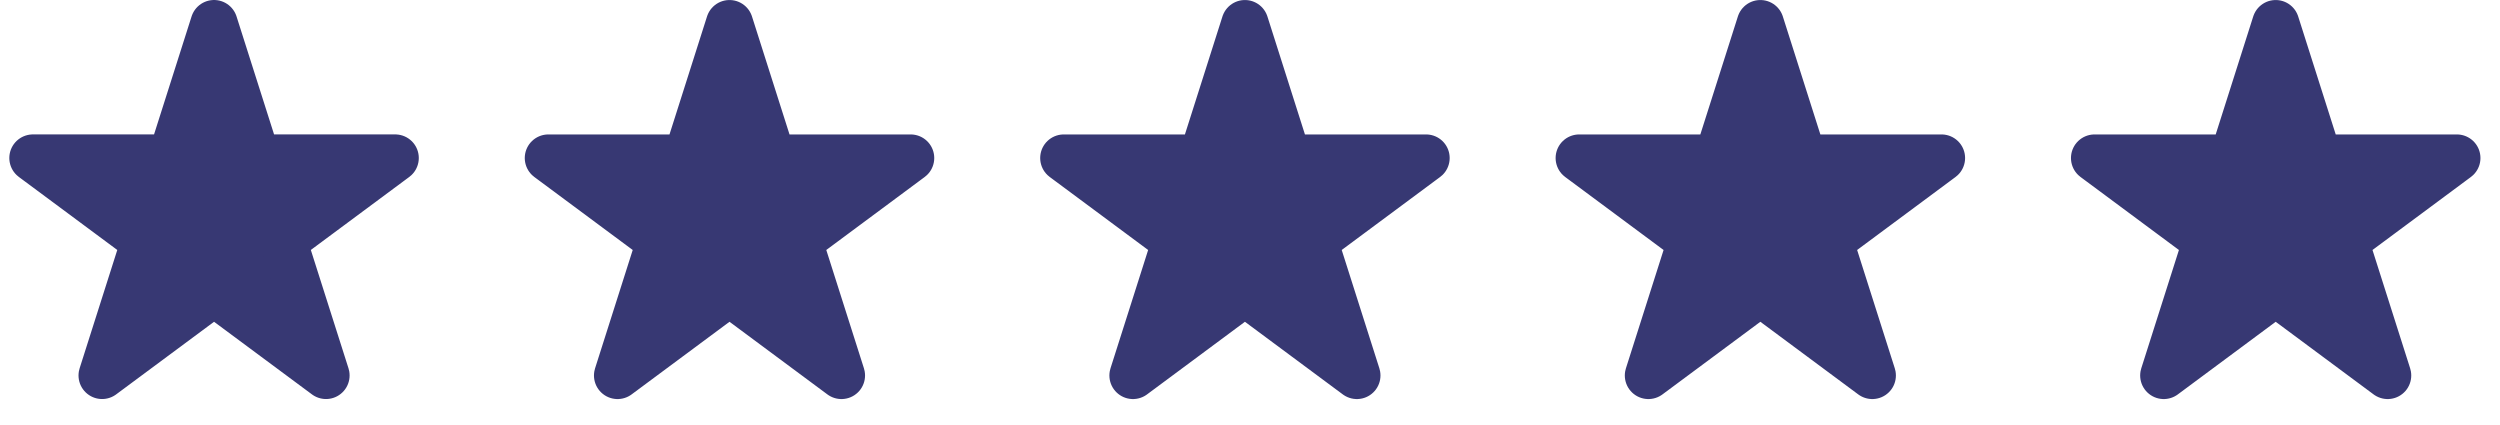 <svg width="106" height="18" viewBox="0 0 106 18" fill="none" xmlns="http://www.w3.org/2000/svg">
<path d="M52.785 1.001L54.598 6.7H60.466L55.719 10.222L57.532 15.92L52.785 12.398L48.038 15.92L49.851 10.222L45.104 6.7H50.972L52.785 1.001Z" fill="#373873" stroke="#373873" stroke-width="2" stroke-linecap="round" stroke-linejoin="round"/>
<path d="M74.639 1.001L76.452 6.7H82.32L77.573 10.222L79.386 15.92L74.639 12.398L69.892 15.92L71.705 10.222L66.958 6.7H72.826L74.639 1.001Z" fill="#373873" stroke="#373873" stroke-width="2" stroke-linecap="round" stroke-linejoin="round"/>
<path d="M96.49 1.001L98.303 6.7H104.171L99.424 10.222L101.237 15.92L96.49 12.398L91.743 15.92L93.556 10.222L88.809 6.7H94.677L96.49 1.001Z" fill="#373873" stroke="#373873" stroke-width="2" stroke-linecap="round" stroke-linejoin="round"/>
<path d="M9.076 1L10.889 6.699H16.757L12.01 10.221L13.823 15.919L9.076 12.398L4.329 15.919L6.142 10.221L1.395 6.699H7.263L9.076 1Z" fill="#373873" stroke="#373873" stroke-width="2" stroke-linecap="round" stroke-linejoin="round"/>
<path d="M30.931 1.001L32.744 6.7H38.612L33.865 10.222L35.678 15.92L30.931 12.398L26.184 15.92L27.997 10.222L23.25 6.7H29.118L30.931 1.001Z" fill="#373873" stroke="#373873" stroke-width="2" stroke-linecap="round" stroke-linejoin="round"/>
</svg>
